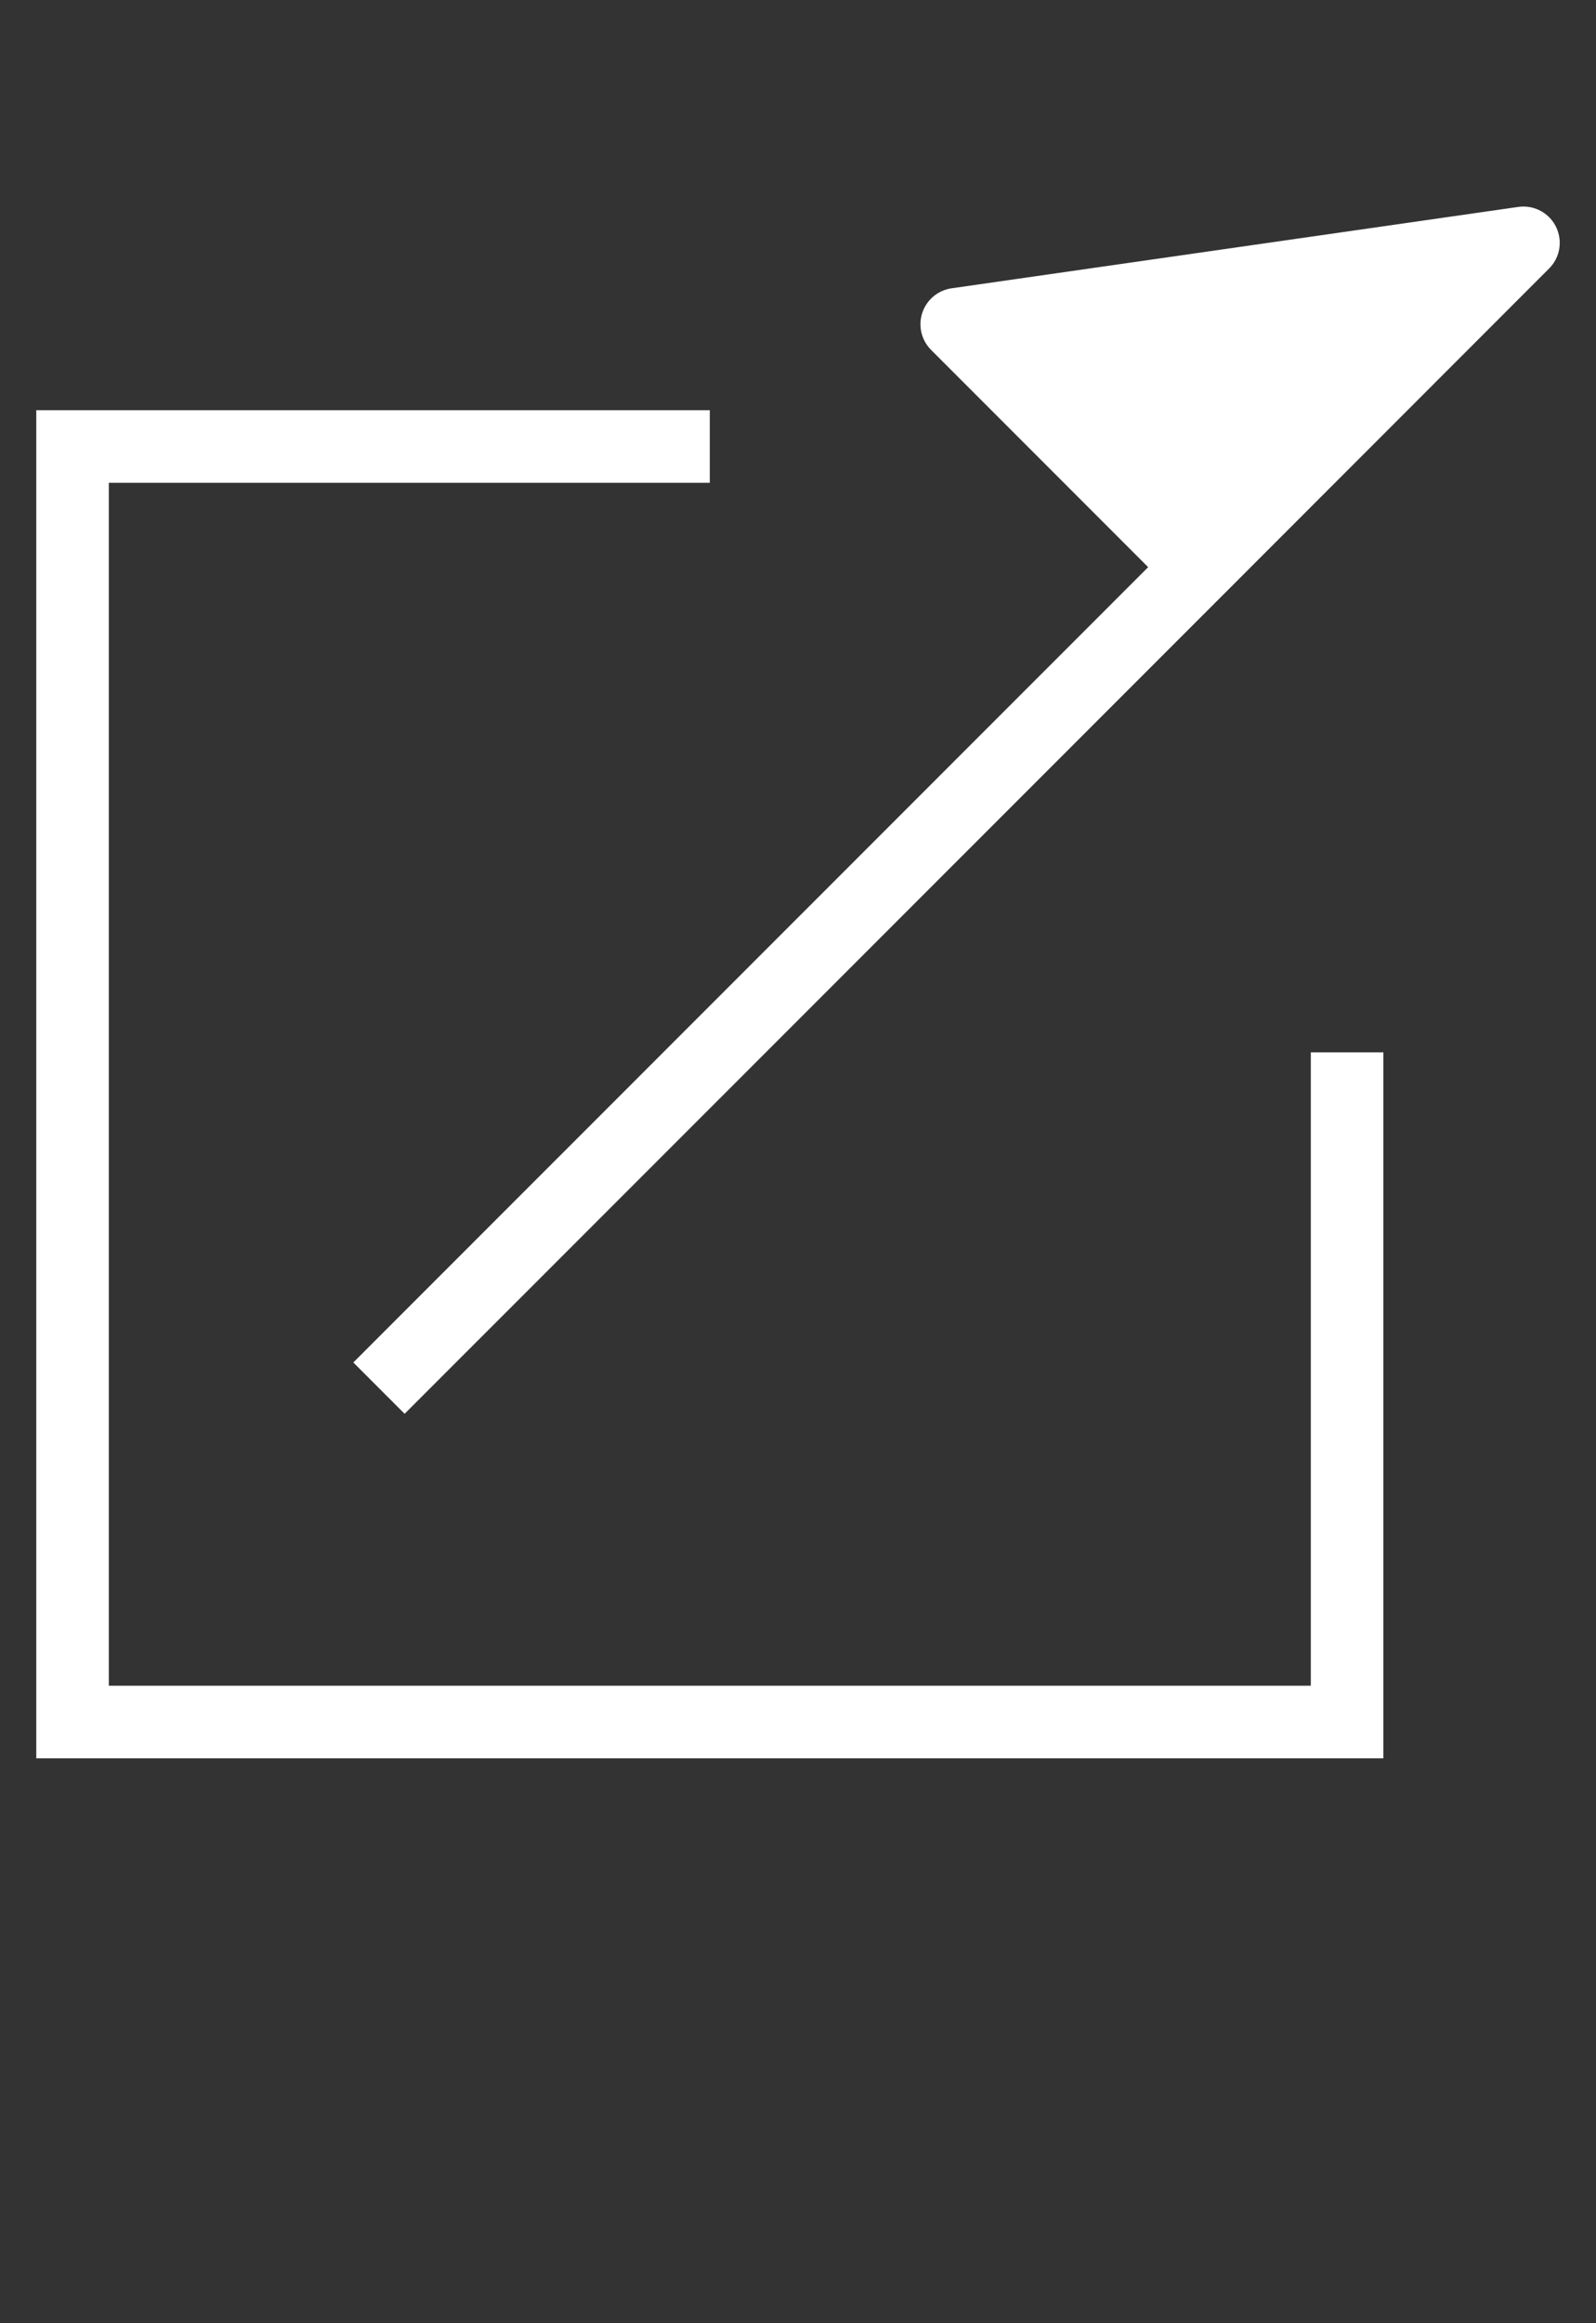 <svg width="22" height="32" viewBox="0 0 22 32" fill="none" xmlns="http://www.w3.org/2000/svg">
<rect x="0" y="0" width="22" height="32" fill="#333333" stroke="none"/>
<path d="M13.188 4.466L21 3.345L16.534 7.812L13.188 4.466Z" fill="#fff"/>
<path d="M5.224 19.12L16.534 7.812M16.534 7.812L21 3.345L13.188 4.466L16.534 7.812Z" stroke="#fff" stroke-linejoin="round"/>
<path d="M9.784 6.15H1V23.719H18.569V14.495" stroke="#fff"/>
</svg>
